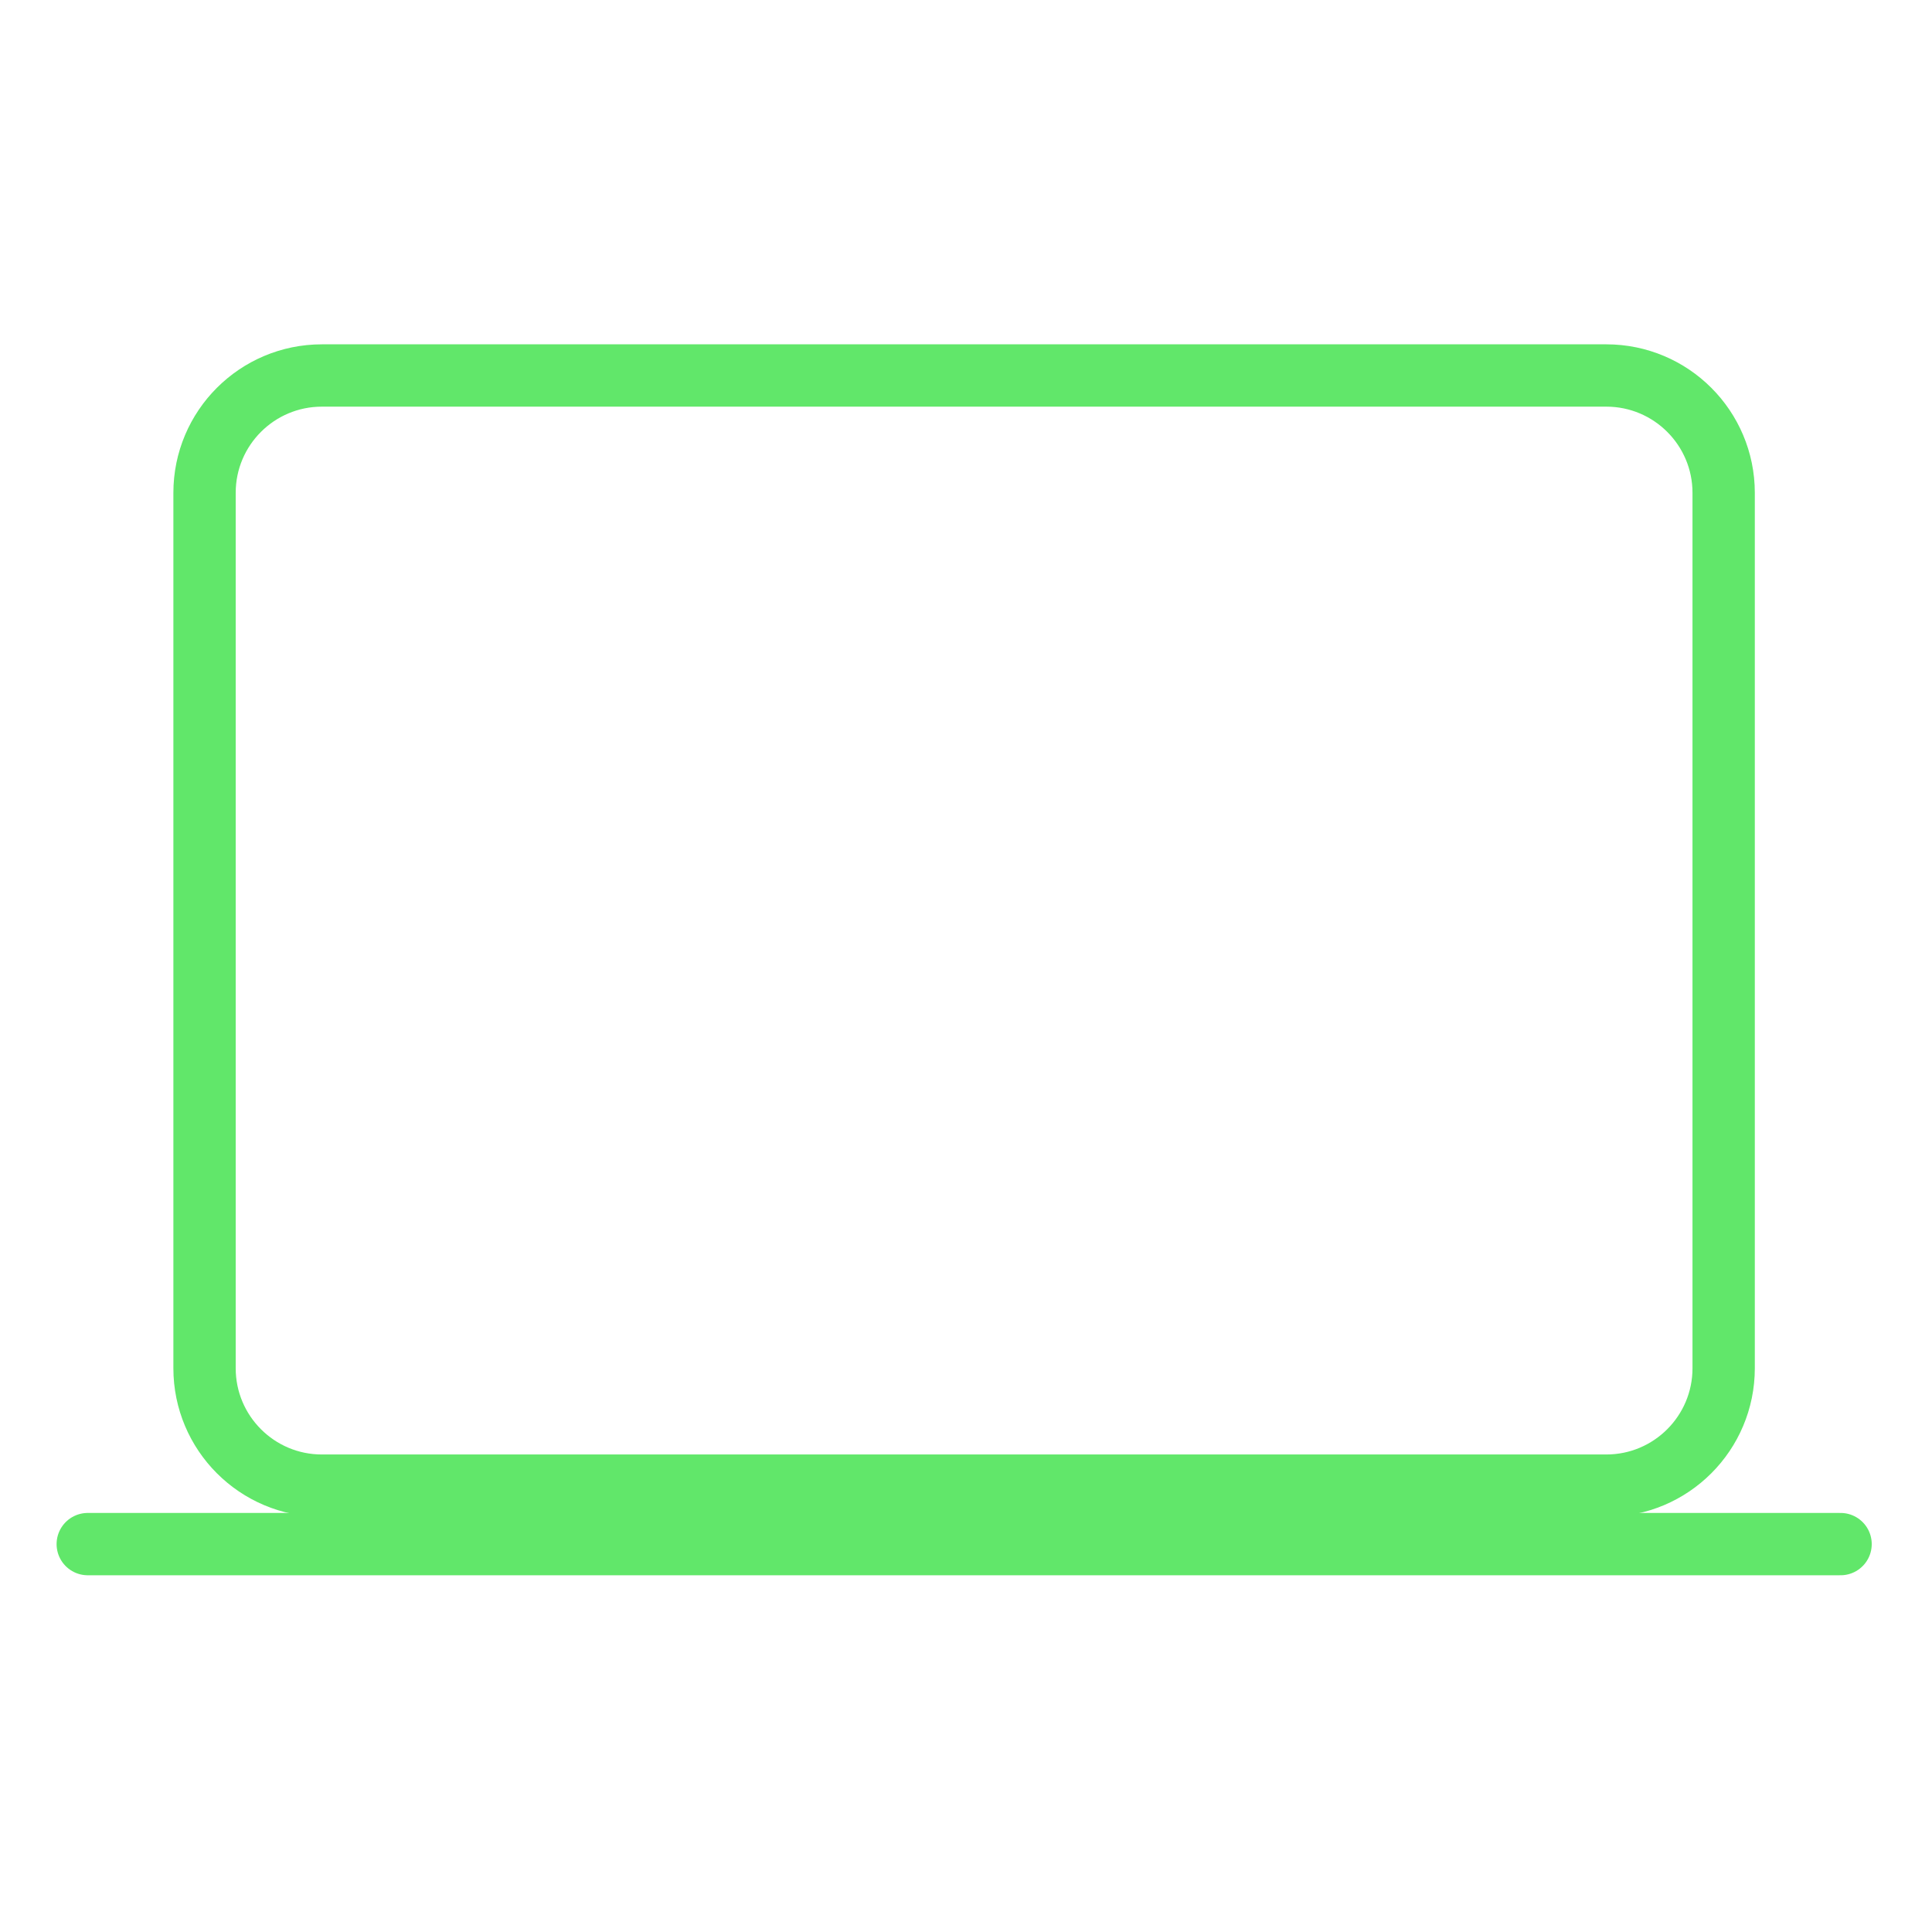 <?xml version="1.0" encoding="UTF-8"?> <svg xmlns="http://www.w3.org/2000/svg" width="31" height="31" viewBox="0 0 31 31" fill="none"><g clip-path="url(#clip0_2789_684)"><path d="M25.774 6.025H5.165C4.125 6.025 3.282 6.868 3.282 7.908V21.954C3.282 22.994 4.125 23.838 5.165 23.838H25.774C26.814 23.838 27.657 22.994 27.657 21.954V7.908C27.657 6.868 26.814 6.025 25.774 6.025Z" stroke="#61E76A" stroke-linejoin="round"></path><path d="M1.408 24.776H29.533" stroke="#61E76A" stroke-miterlimit="10" stroke-linecap="round"></path></g><defs><clipPath id="clip0_2789_684"><rect width="30" height="30" fill="white" transform="translate(0.47 0.4)"></rect></clipPath></defs></svg> 